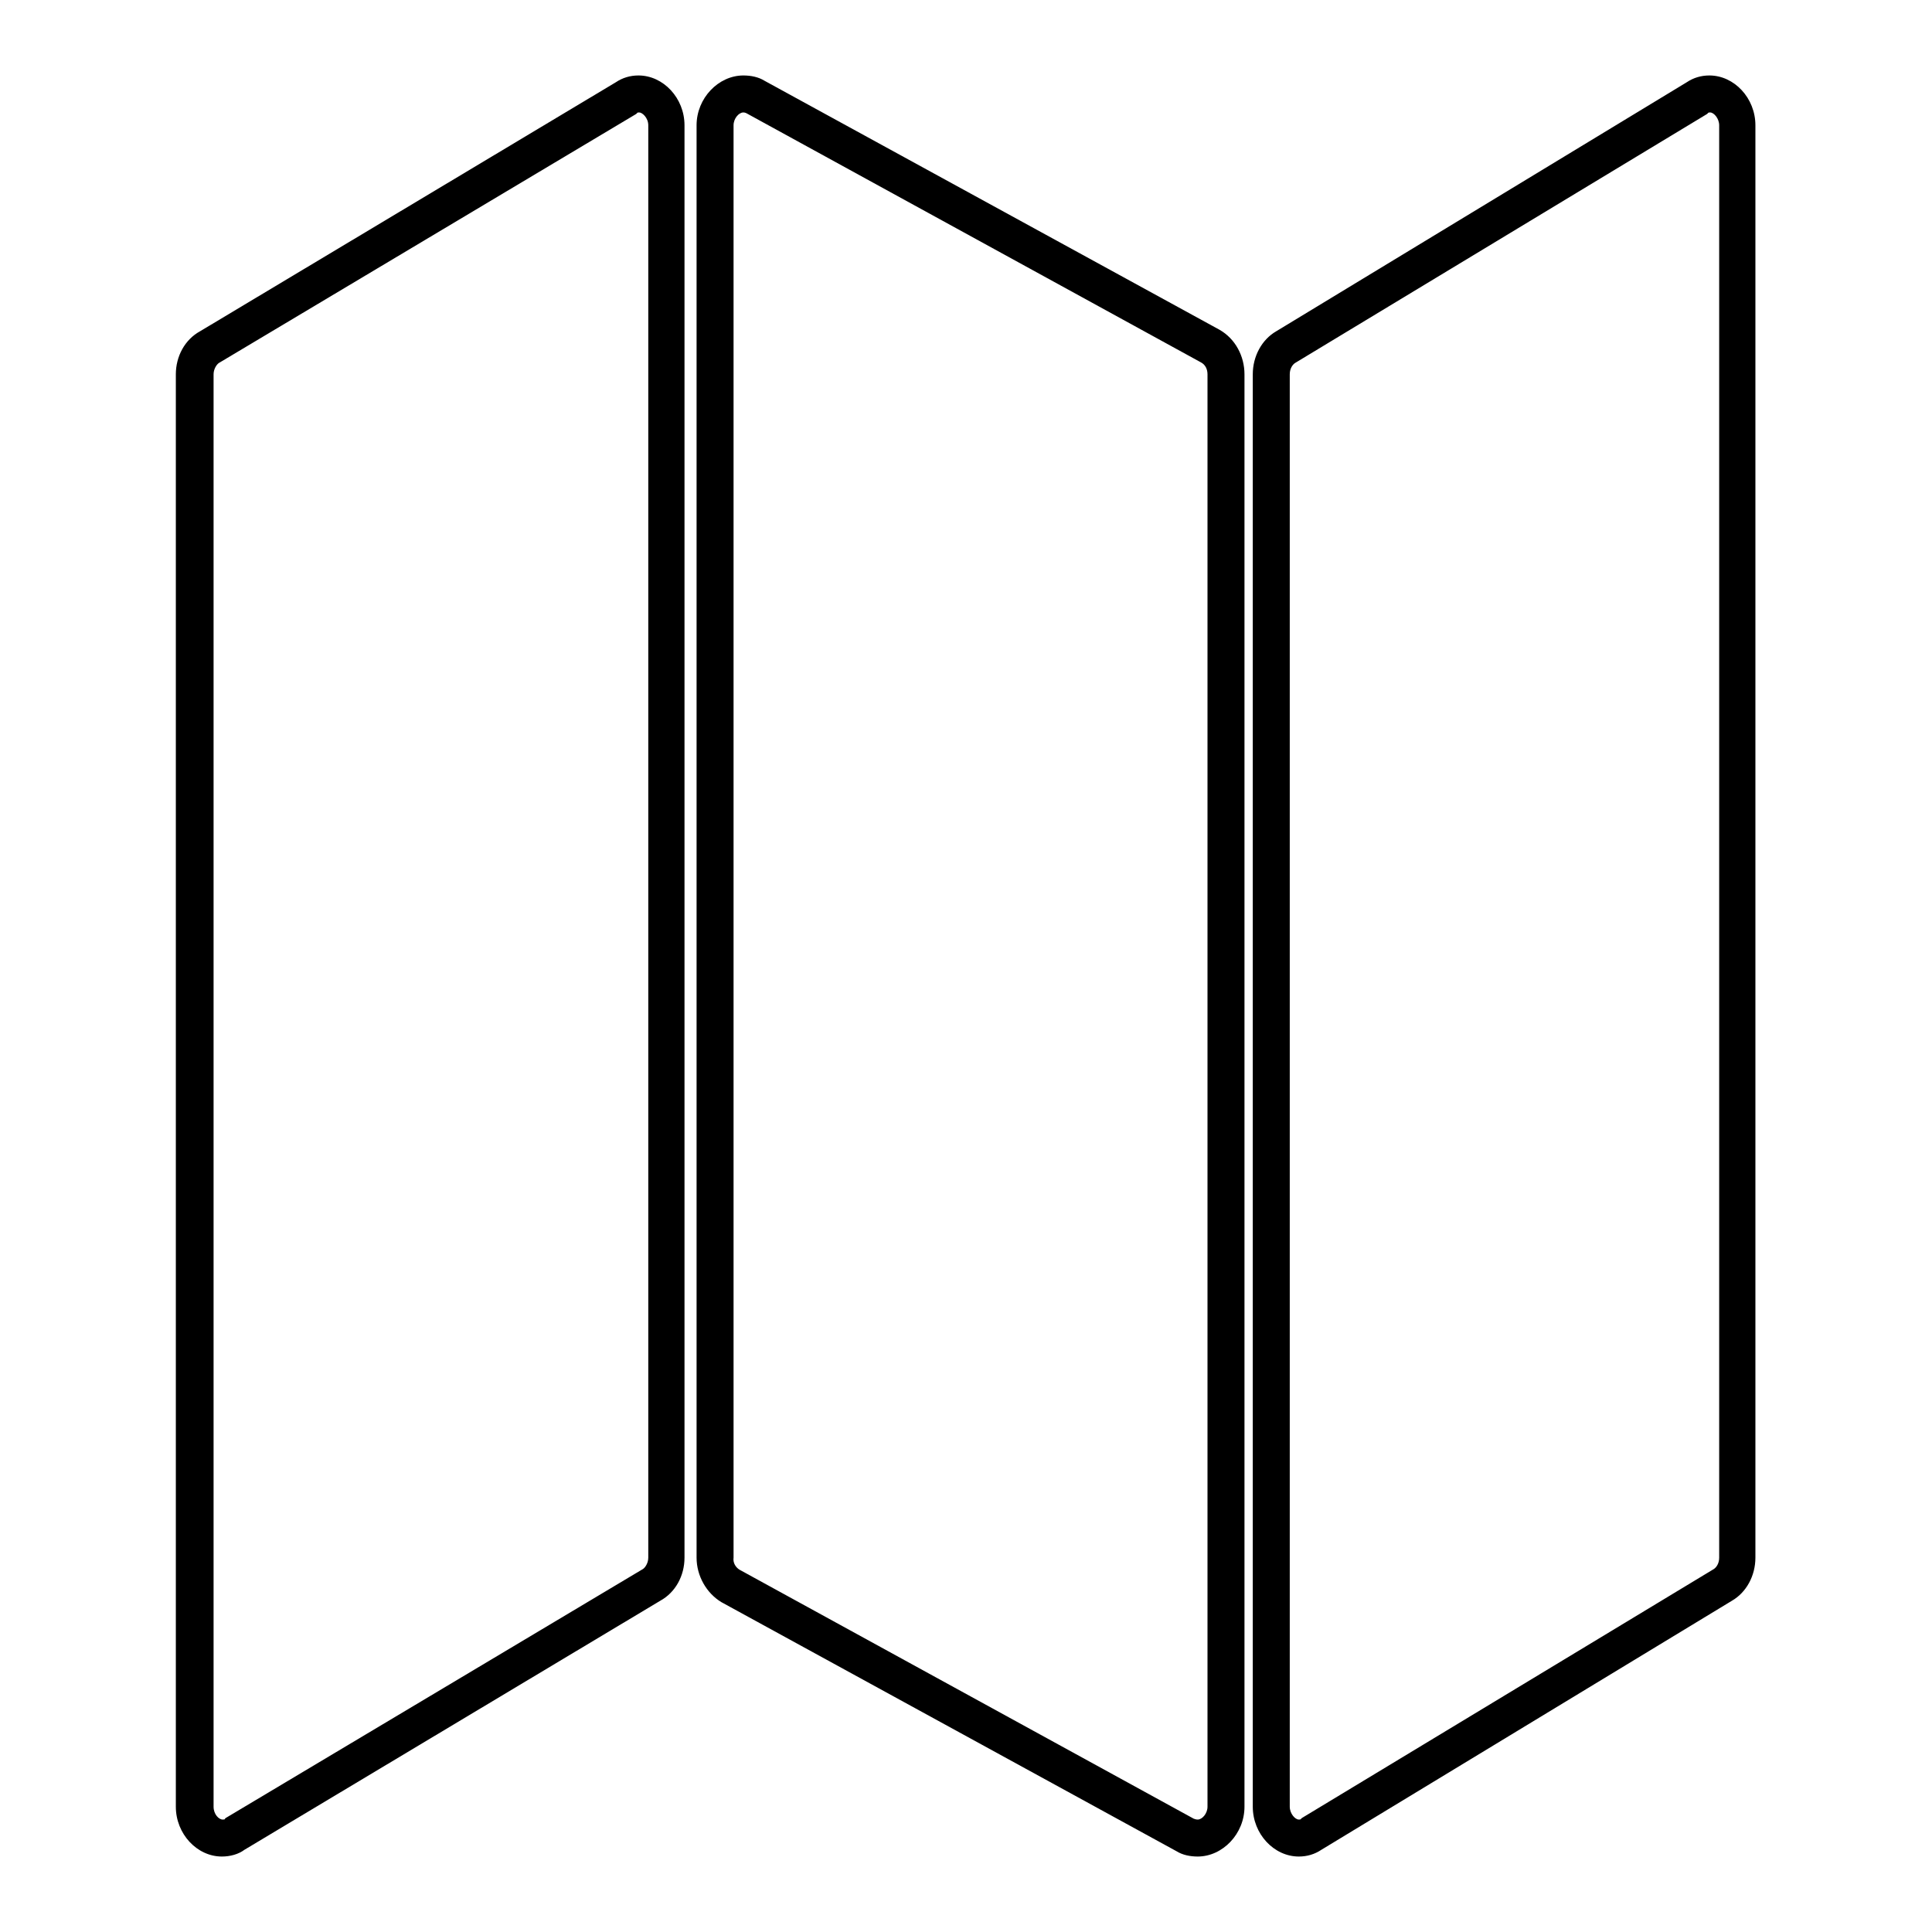 <?xml version="1.0" encoding="utf-8"?>
<!-- Svg Vector Icons : http://www.onlinewebfonts.com/icon -->
<!DOCTYPE svg PUBLIC "-//W3C//DTD SVG 1.1//EN" "http://www.w3.org/Graphics/SVG/1.1/DTD/svg11.dtd">
<svg version="1.1" xmlns="http://www.w3.org/2000/svg" xmlns:xlink="http://www.w3.org/1999/xlink" x="0px" y="0px" viewBox="0 0 256 256" enable-background="new 0 0 256 256" xml:space="preserve">
<g> <path fill="#000000" d="M29.4,246c-3.3,0-6.1-3-6.1-6.6V49.6c0-2.4,1.2-4.6,3.2-5.7l55.1-33c0.9-0.6,1.9-0.9,3-0.9 c3.3,0,6.1,3,6.1,6.6v189.8c0,2.4-1.2,4.6-3.2,5.7l-55.1,33C31.6,245.7,30.5,246,29.4,246z M84.7,14.9c-0.2,0-0.2,0-0.3,0.1 l-0.1,0.1l-55.3,33l0,0c-0.3,0.2-0.7,0.8-0.7,1.5v189.8c0,1,0.7,1.7,1.2,1.7c0.2,0,0.3,0,0.3-0.1l0.1-0.1l55.3-33l0,0 c0.3-0.2,0.7-0.8,0.7-1.5V16.6C85.9,15.6,85.1,14.9,84.7,14.9z M158.7,246c-1,0-2-0.2-2.8-0.7l-60.3-33l0,0c-2-1.2-3.3-3.5-3.3-5.9 V16.6c0-3.6,2.9-6.6,6.2-6.6c1,0,2,0.2,2.8,0.7l60.3,33l0,0c2.1,1.2,3.3,3.5,3.3,5.9v189.8C164.9,243,162,246,158.7,246z M98,208 l60.2,33c0.1,0,0.2,0.1,0.5,0.1c0.6,0,1.3-0.8,1.3-1.7V49.6c0-0.7-0.3-1.3-0.9-1.6L98.9,15c0,0-0.2-0.1-0.4-0.1 c-0.6,0-1.3,0.8-1.3,1.7v189.8C97.1,207.1,97.5,207.7,98,208z M172.1,246c-3.3,0-6.1-3-6.1-6.6V49.6c0-2.4,1.2-4.6,3.1-5.7l54.4-33 c0.9-0.6,1.9-0.9,3-0.9c3.3,0,6.1,3,6.1,6.6v189.8c0,2.4-1.2,4.6-3.1,5.7l-54.4,33C174.2,245.7,173.2,246,172.1,246z M226.6,14.9 c-0.2,0-0.2,0-0.3,0.1l-0.1,0.1l-54.6,33l0,0c-0.3,0.2-0.7,0.7-0.7,1.5v189.8c0,0.9,0.7,1.7,1.2,1.7c0.2,0,0.2,0,0.3-0.1l0.1-0.1 l54.6-33l0,0c0.3-0.2,0.7-0.7,0.7-1.5V16.6C227.8,15.7,227.1,14.9,226.6,14.9z"/></g>
</svg>